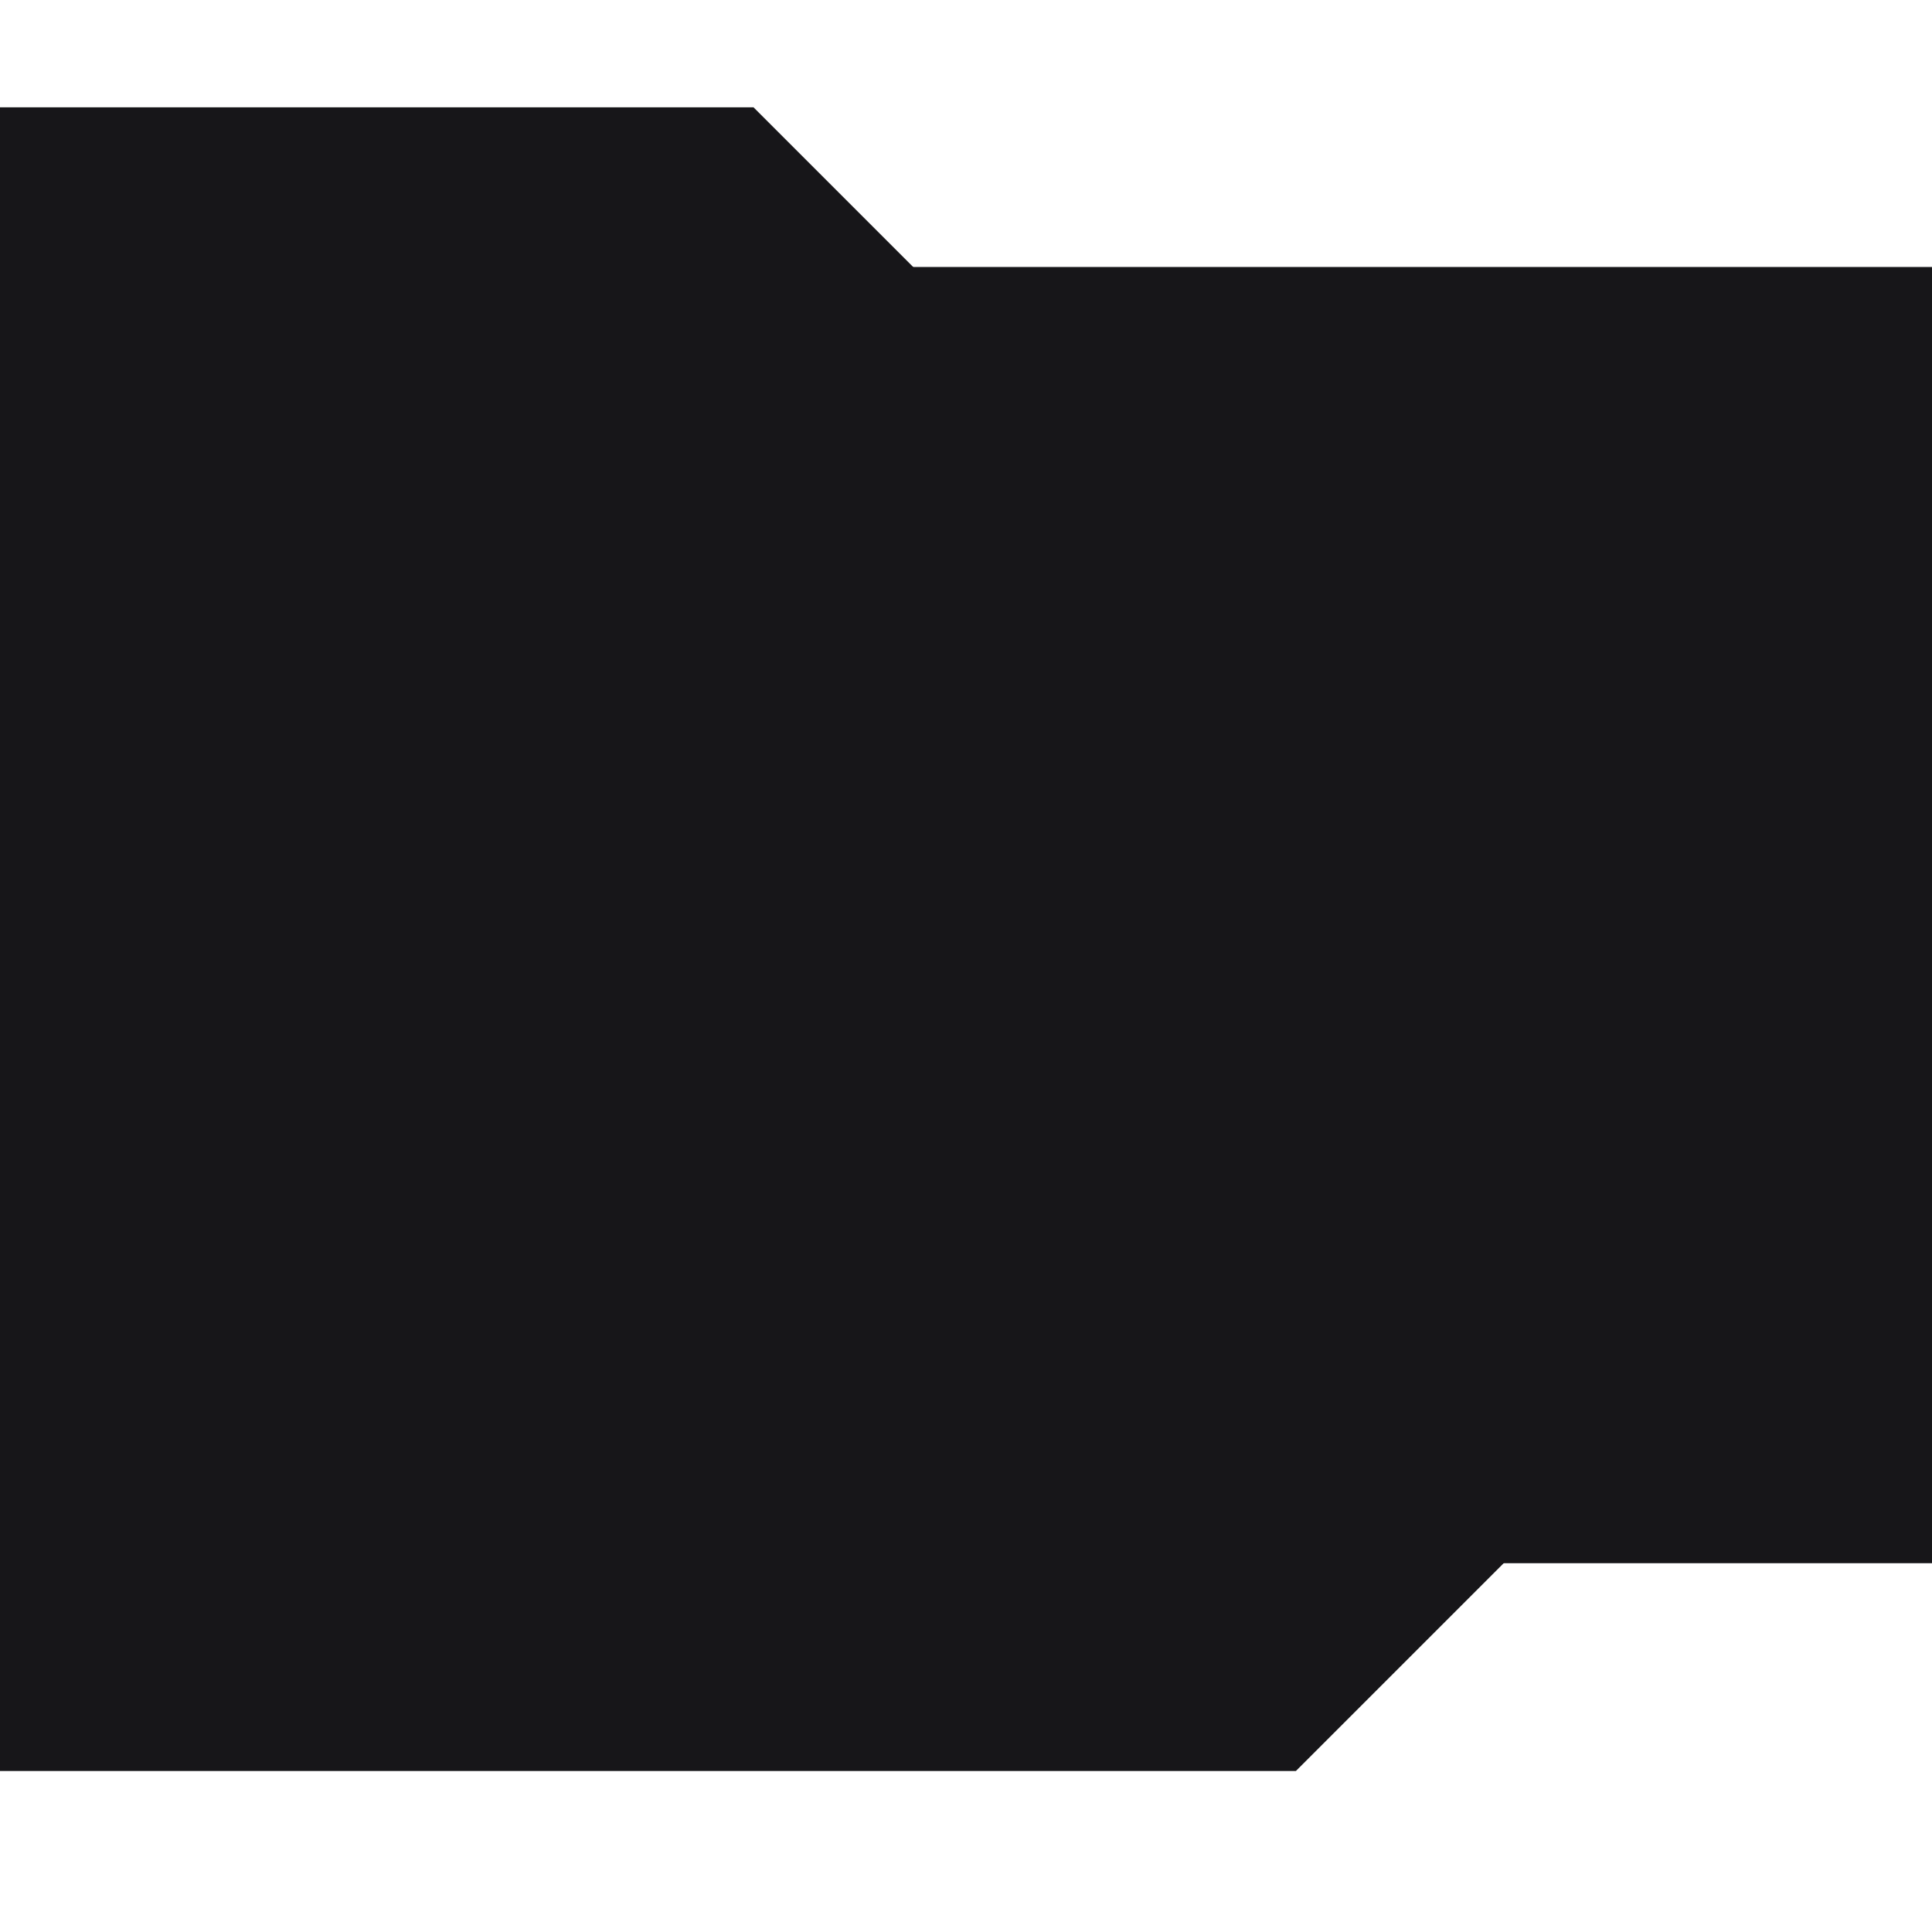 <?xml version="1.0" encoding="UTF-8"?> <svg xmlns="http://www.w3.org/2000/svg" id="_Слой_1" data-name="Слой_1" version="1.1" viewBox="0 0 360 360"><defs><style> .st0 { fill: #171619; } </style></defs><rect class="st0" y="49.75" width="360" height="241.53"></rect><path class="st0" d="M194.41,238.22H0V20h140.41l54,54v164.22Z"></path><path class="st0" d="M241.47,330H0V111.78h313.47v146.22l-72,72Z"></path></svg> 